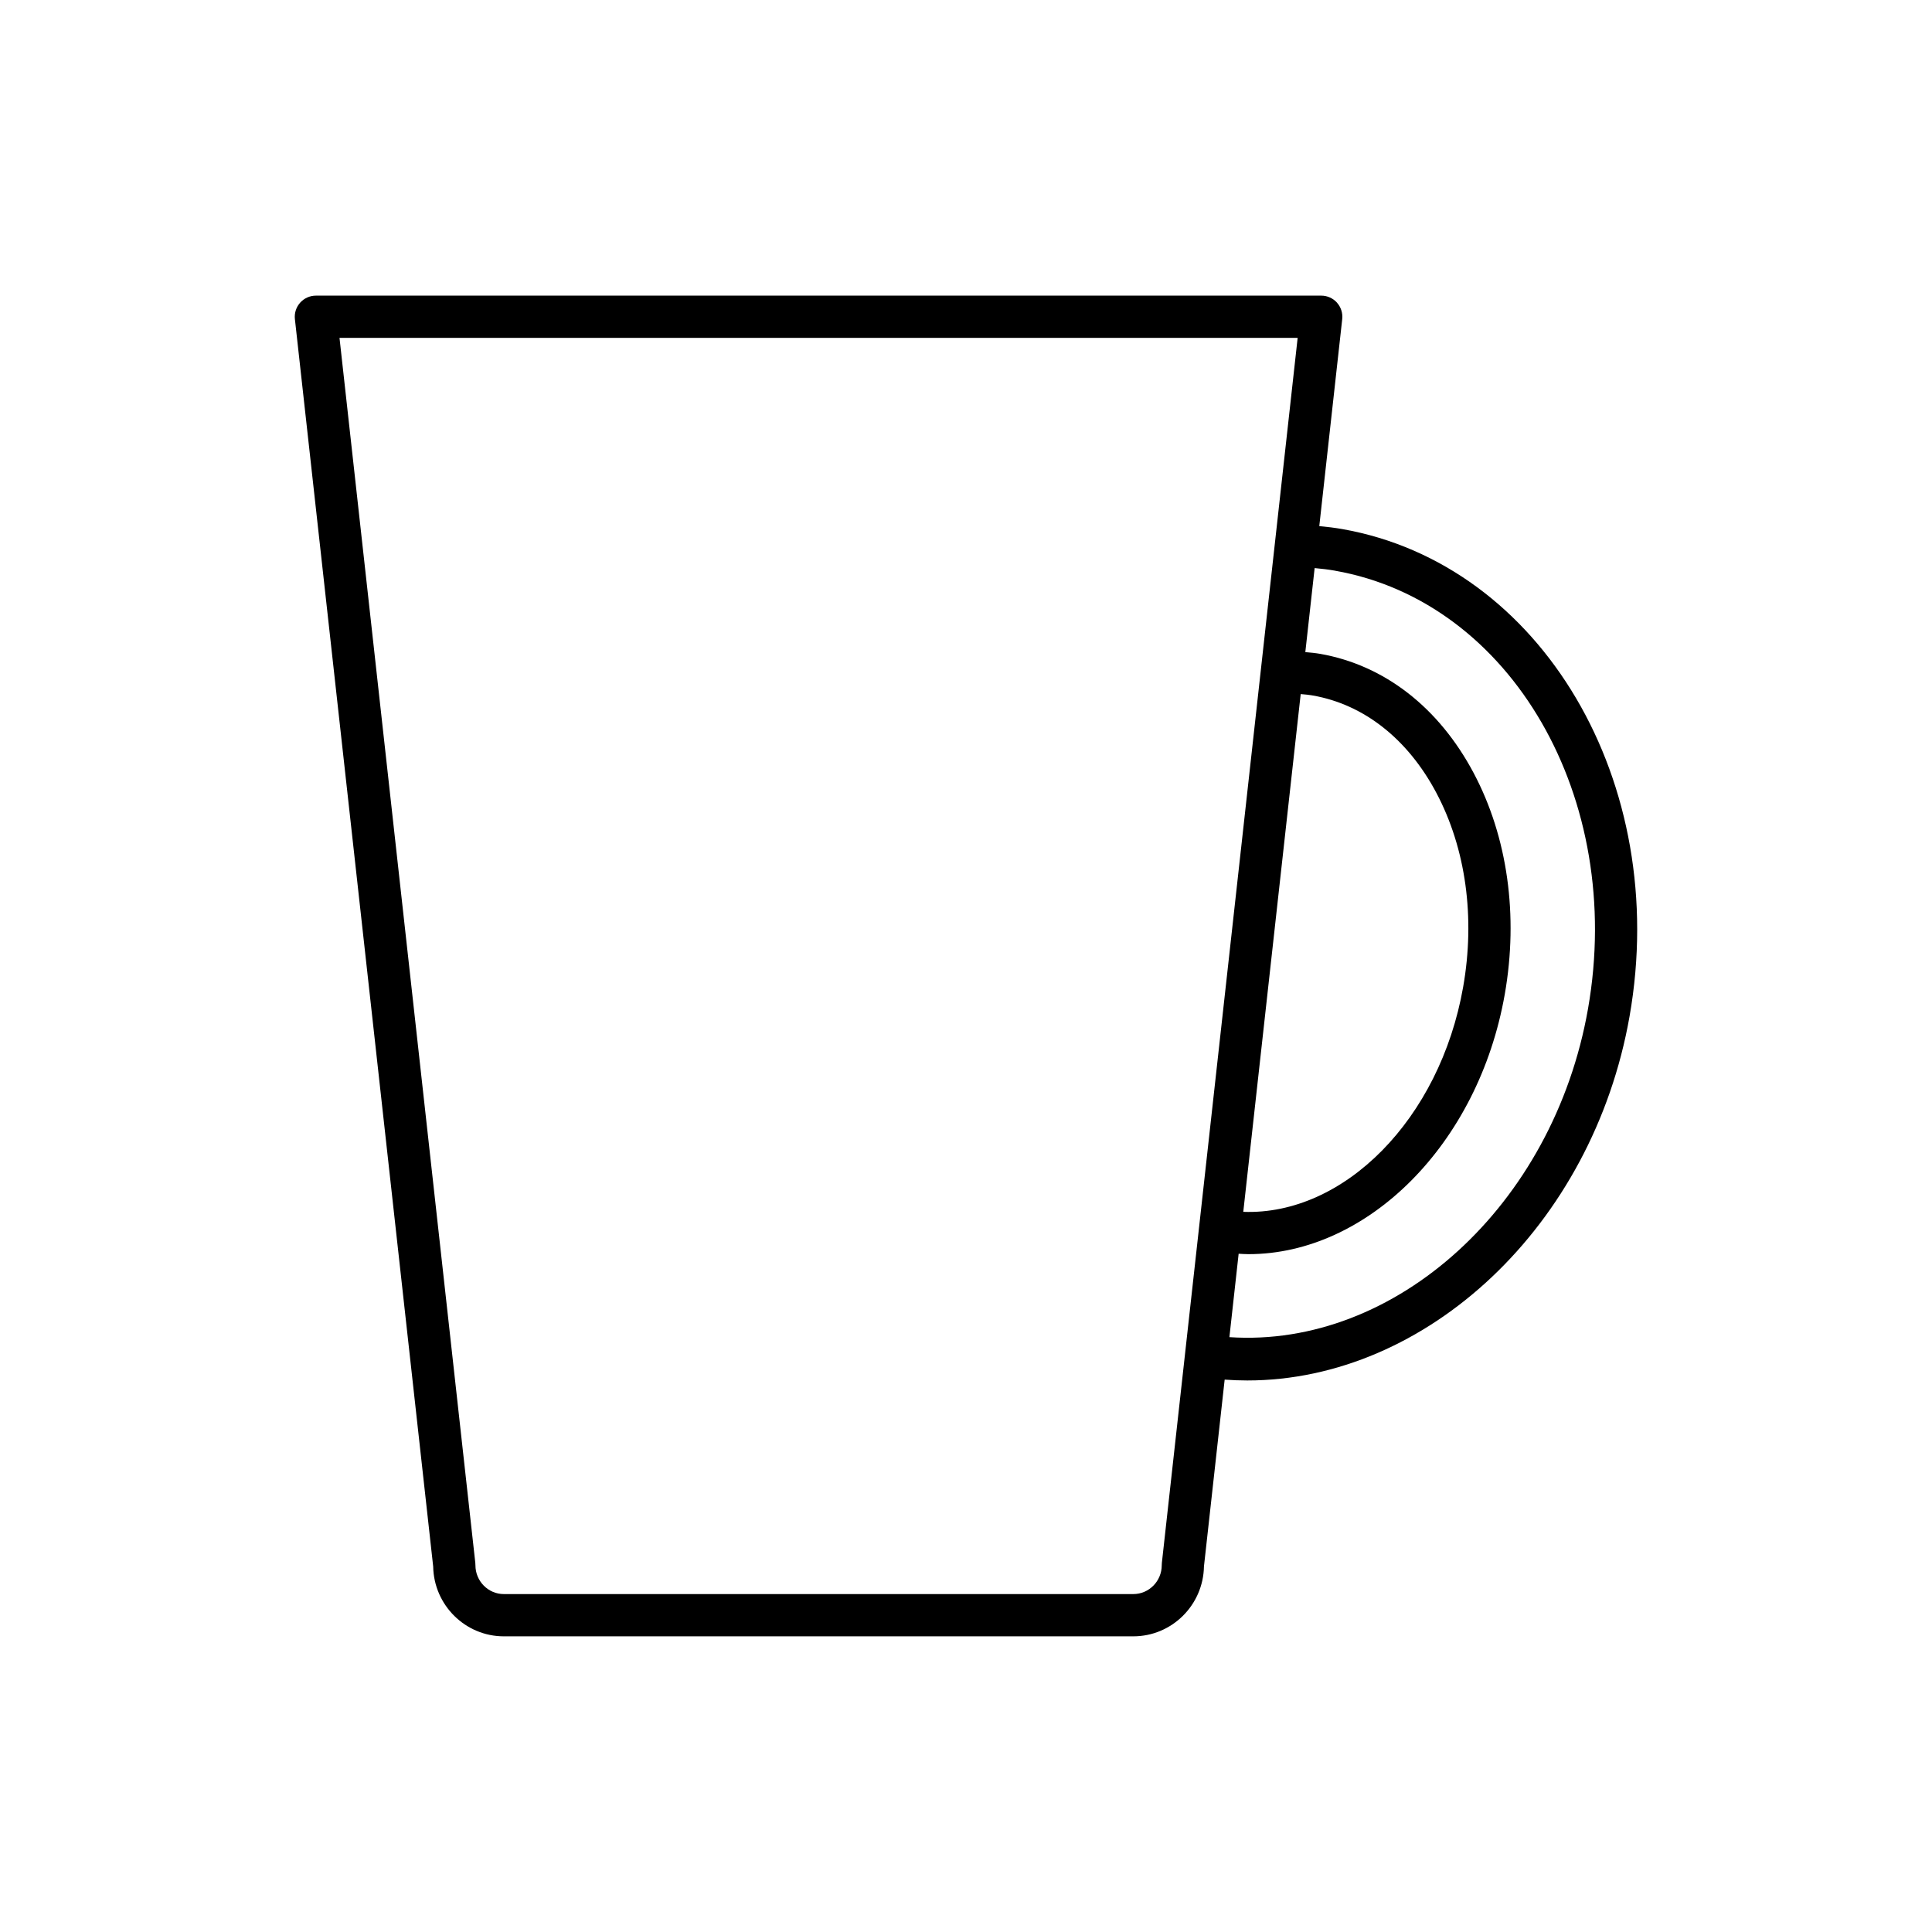 <?xml version="1.0" encoding="UTF-8"?>
<!-- Uploaded to: ICON Repo, www.iconrepo.com, Generator: ICON Repo Mixer Tools -->
<svg fill="#000000" width="800px" height="800px" version="1.1" viewBox="144 144 512 512" xmlns="http://www.w3.org/2000/svg">
 <path d="m498.32 224.21c-1.062-1.188-2.582-1.863-4.172-1.863h-266.43c-1.59 0-3.109 0.68-4.172 1.863-1.059 1.188-1.57 2.766-1.395 4.352l36.648 330.58c0.176 10.234 8.512 18.504 18.73 18.504h166.8c10.219 0 18.551-8.27 18.73-18.504l5.492-49.527c2.004 0.145 4 0.223 5.996 0.223 47.477 0 91.535-40.879 101.31-96.535 10.875-61.895-23.301-119.81-76.184-129.1-1.914-0.332-3.93-0.586-6.047-0.777l6.078-54.863c0.176-1.586-0.332-3.164-1.395-4.352zm-46.414 333.98c-0.023 0.207-0.031 0.41-0.031 0.617 0 4.215-3.383 7.641-7.535 7.641h-166.81c-4.156 0-7.535-3.426-7.535-7.641 0-0.207-0.012-0.41-0.031-0.617l-35.992-324.65h253.92zm36.793-230.25c1.125 0.086 2.219 0.195 3.234 0.379 13.543 2.379 25.168 11.547 32.73 25.82 7.809 14.734 10.328 32.996 7.09 51.418-6.164 35.074-31.645 60.59-58.27 59.594zm9.047-32.707c46.797 8.223 76.895 60.32 67.09 116.13-9.168 52.184-51.105 89.941-95.031 86.996l2.449-22.102c0.875 0.047 1.75 0.109 2.621 0.109 31.465-0.004 60.906-29.035 67.906-68.879 3.664-20.859 0.746-41.672-8.227-58.598-9.219-17.395-23.664-28.617-40.688-31.609-1.262-0.219-2.594-0.348-3.941-0.461l2.469-22.27c1.883 0.168 3.66 0.383 5.352 0.68z"/>
</svg>